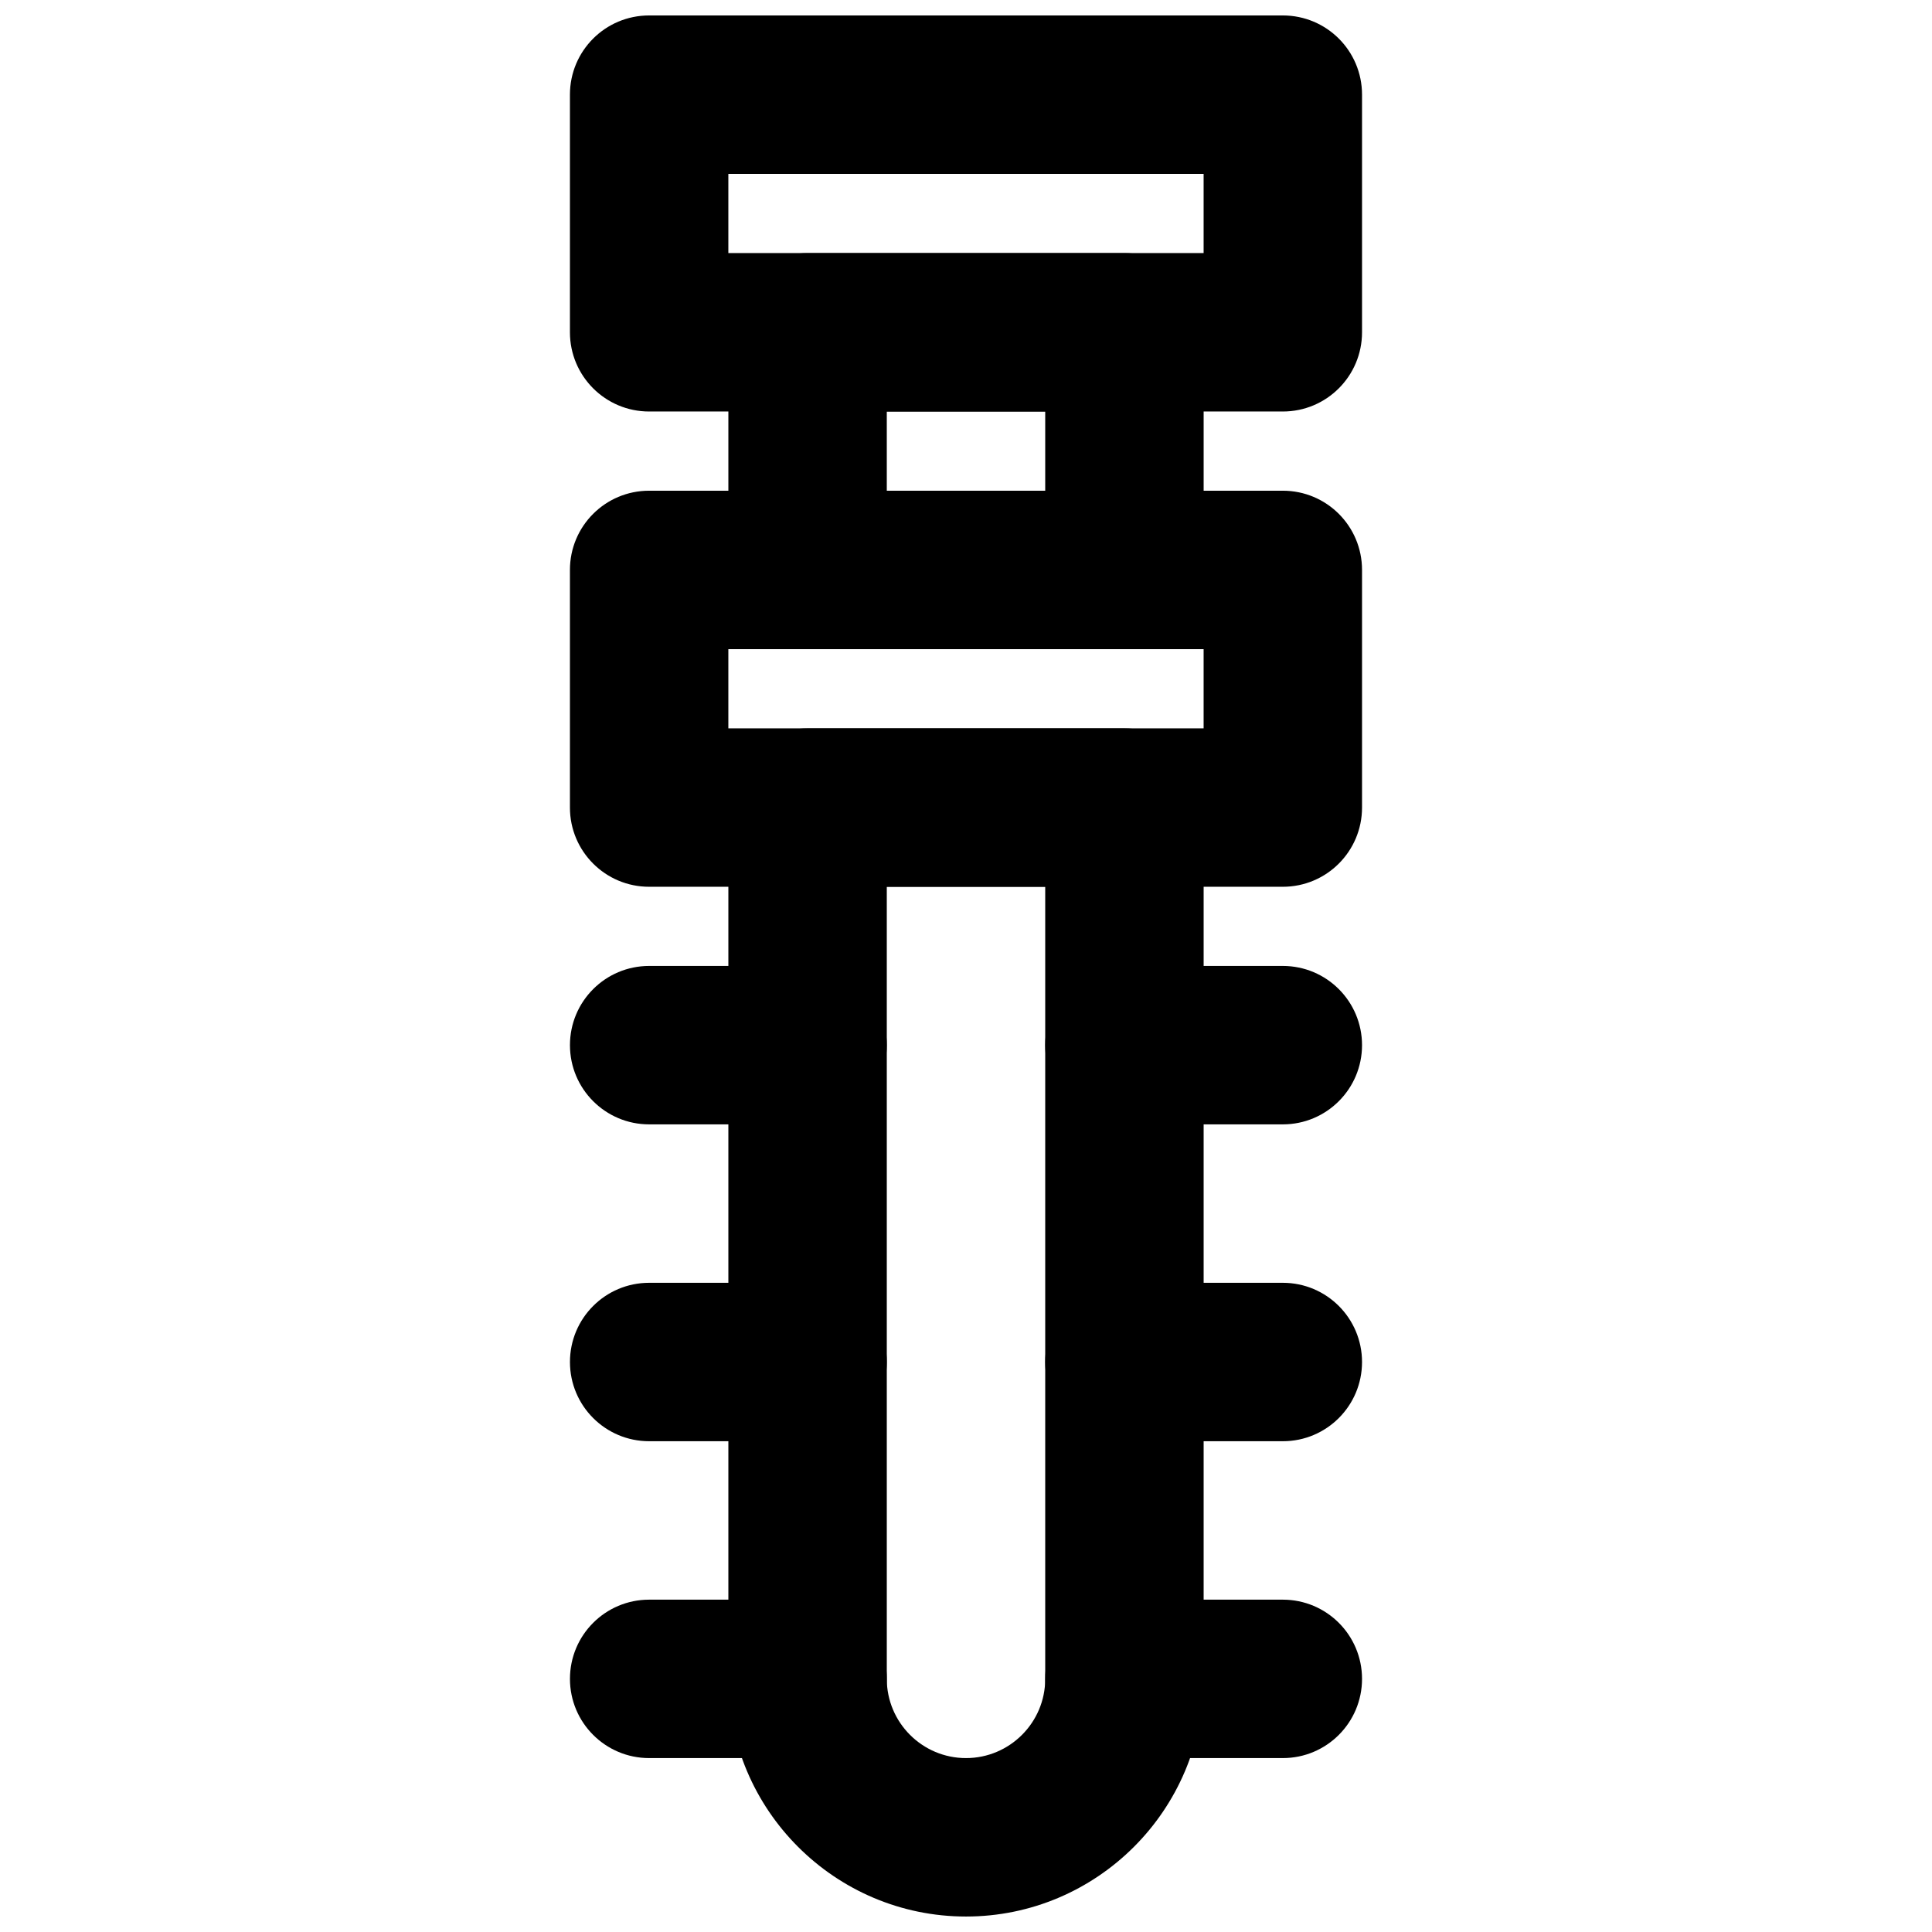 <?xml version="1.0" encoding="UTF-8"?>
<!-- Uploaded to: SVG Repo, www.svgrepo.com, Generator: SVG Repo Mixer Tools -->
<svg width="800px" height="800px" version="1.1" viewBox="144 144 512 512" xmlns="http://www.w3.org/2000/svg">
 <defs>
  <clipPath id="b">
   <path d="m295 148.09h210v105.91h-210z"/>
  </clipPath>
  <clipPath id="a">
   <path d="m337 337h126v314.9h-126z"/>
  </clipPath>
 </defs>
 <g clip-path="url(#b)">
  <path d="m337.02 211.07h125.95v-20.992h-125.95zm146.94 41.984h-167.93c-11.609 0-20.992-9.406-20.992-20.992v-62.977c0-11.609 9.383-20.992 20.992-20.992h167.93c11.609 0 20.992 9.383 20.992 20.992v62.977c0 11.586-9.383 20.992-20.992 20.992z" fill-rule="evenodd"/>
 </g>
 <path d="m337.02 337.02h125.95v-20.992h-125.95zm146.94 41.984h-167.93c-11.609 0-20.992-9.406-20.992-20.992v-62.977c0-11.609 9.383-20.992 20.992-20.992h167.93c11.609 0 20.992 9.383 20.992 20.992v62.977c0 11.586-9.383 20.992-20.992 20.992z" fill-rule="evenodd"/>
 <path d="m379.01 274.05h41.984v-20.992h-41.984zm62.977 41.984h-83.969c-11.609 0-20.992-9.406-20.992-20.992v-62.977c0-11.609 9.383-20.992 20.992-20.992h83.969c11.605 0 20.992 9.383 20.992 20.992v62.977c0 11.586-9.387 20.992-20.992 20.992z" fill-rule="evenodd"/>
 <g clip-path="url(#a)">
  <path d="m379.01 379v209.92c0 11.566 9.402 20.992 20.992 20.992 11.586 0 20.992-9.426 20.992-20.992v-209.92zm20.992 272.9c-34.723 0-62.977-28.258-62.977-62.977v-230.91c0-11.586 9.383-20.992 20.992-20.992h83.969c11.605 0 20.992 9.406 20.992 20.992v230.91c0 34.719-28.258 62.977-62.977 62.977z" fill-rule="evenodd"/>
 </g>
 <path d="m483.96 441.97h-41.98c-11.609 0-20.992-9.406-20.992-20.992 0-11.59 9.383-20.992 20.992-20.992h41.98c11.609 0 20.992 9.402 20.992 20.992 0 11.586-9.383 20.992-20.992 20.992" fill-rule="evenodd"/>
 <path d="m483.96 525.94h-41.98c-11.609 0-20.992-9.406-20.992-20.992 0-11.59 9.383-20.992 20.992-20.992h41.98c11.609 0 20.992 9.402 20.992 20.992 0 11.586-9.383 20.992-20.992 20.992" fill-rule="evenodd"/>
 <path d="m483.96 609.91h-41.98c-11.609 0-20.992-9.406-20.992-20.992 0-11.59 9.383-20.992 20.992-20.992h41.98c11.609 0 20.992 9.402 20.992 20.992 0 11.586-9.383 20.992-20.992 20.992" fill-rule="evenodd"/>
 <path d="m358.02 441.97h-41.984c-11.609 0-20.992-9.406-20.992-20.992 0-11.59 9.383-20.992 20.992-20.992h41.984c11.605 0 20.992 9.402 20.992 20.992 0 11.586-9.387 20.992-20.992 20.992" fill-rule="evenodd"/>
 <path d="m358.02 525.94h-41.984c-11.609 0-20.992-9.406-20.992-20.992 0-11.59 9.383-20.992 20.992-20.992h41.984c11.605 0 20.992 9.402 20.992 20.992 0 11.586-9.387 20.992-20.992 20.992" fill-rule="evenodd"/>
 <path d="m358.02 609.91h-41.984c-11.609 0-20.992-9.406-20.992-20.992 0-11.59 9.383-20.992 20.992-20.992h41.984c11.605 0 20.992 9.402 20.992 20.992 0 11.586-9.387 20.992-20.992 20.992" fill-rule="evenodd"/>
</svg>